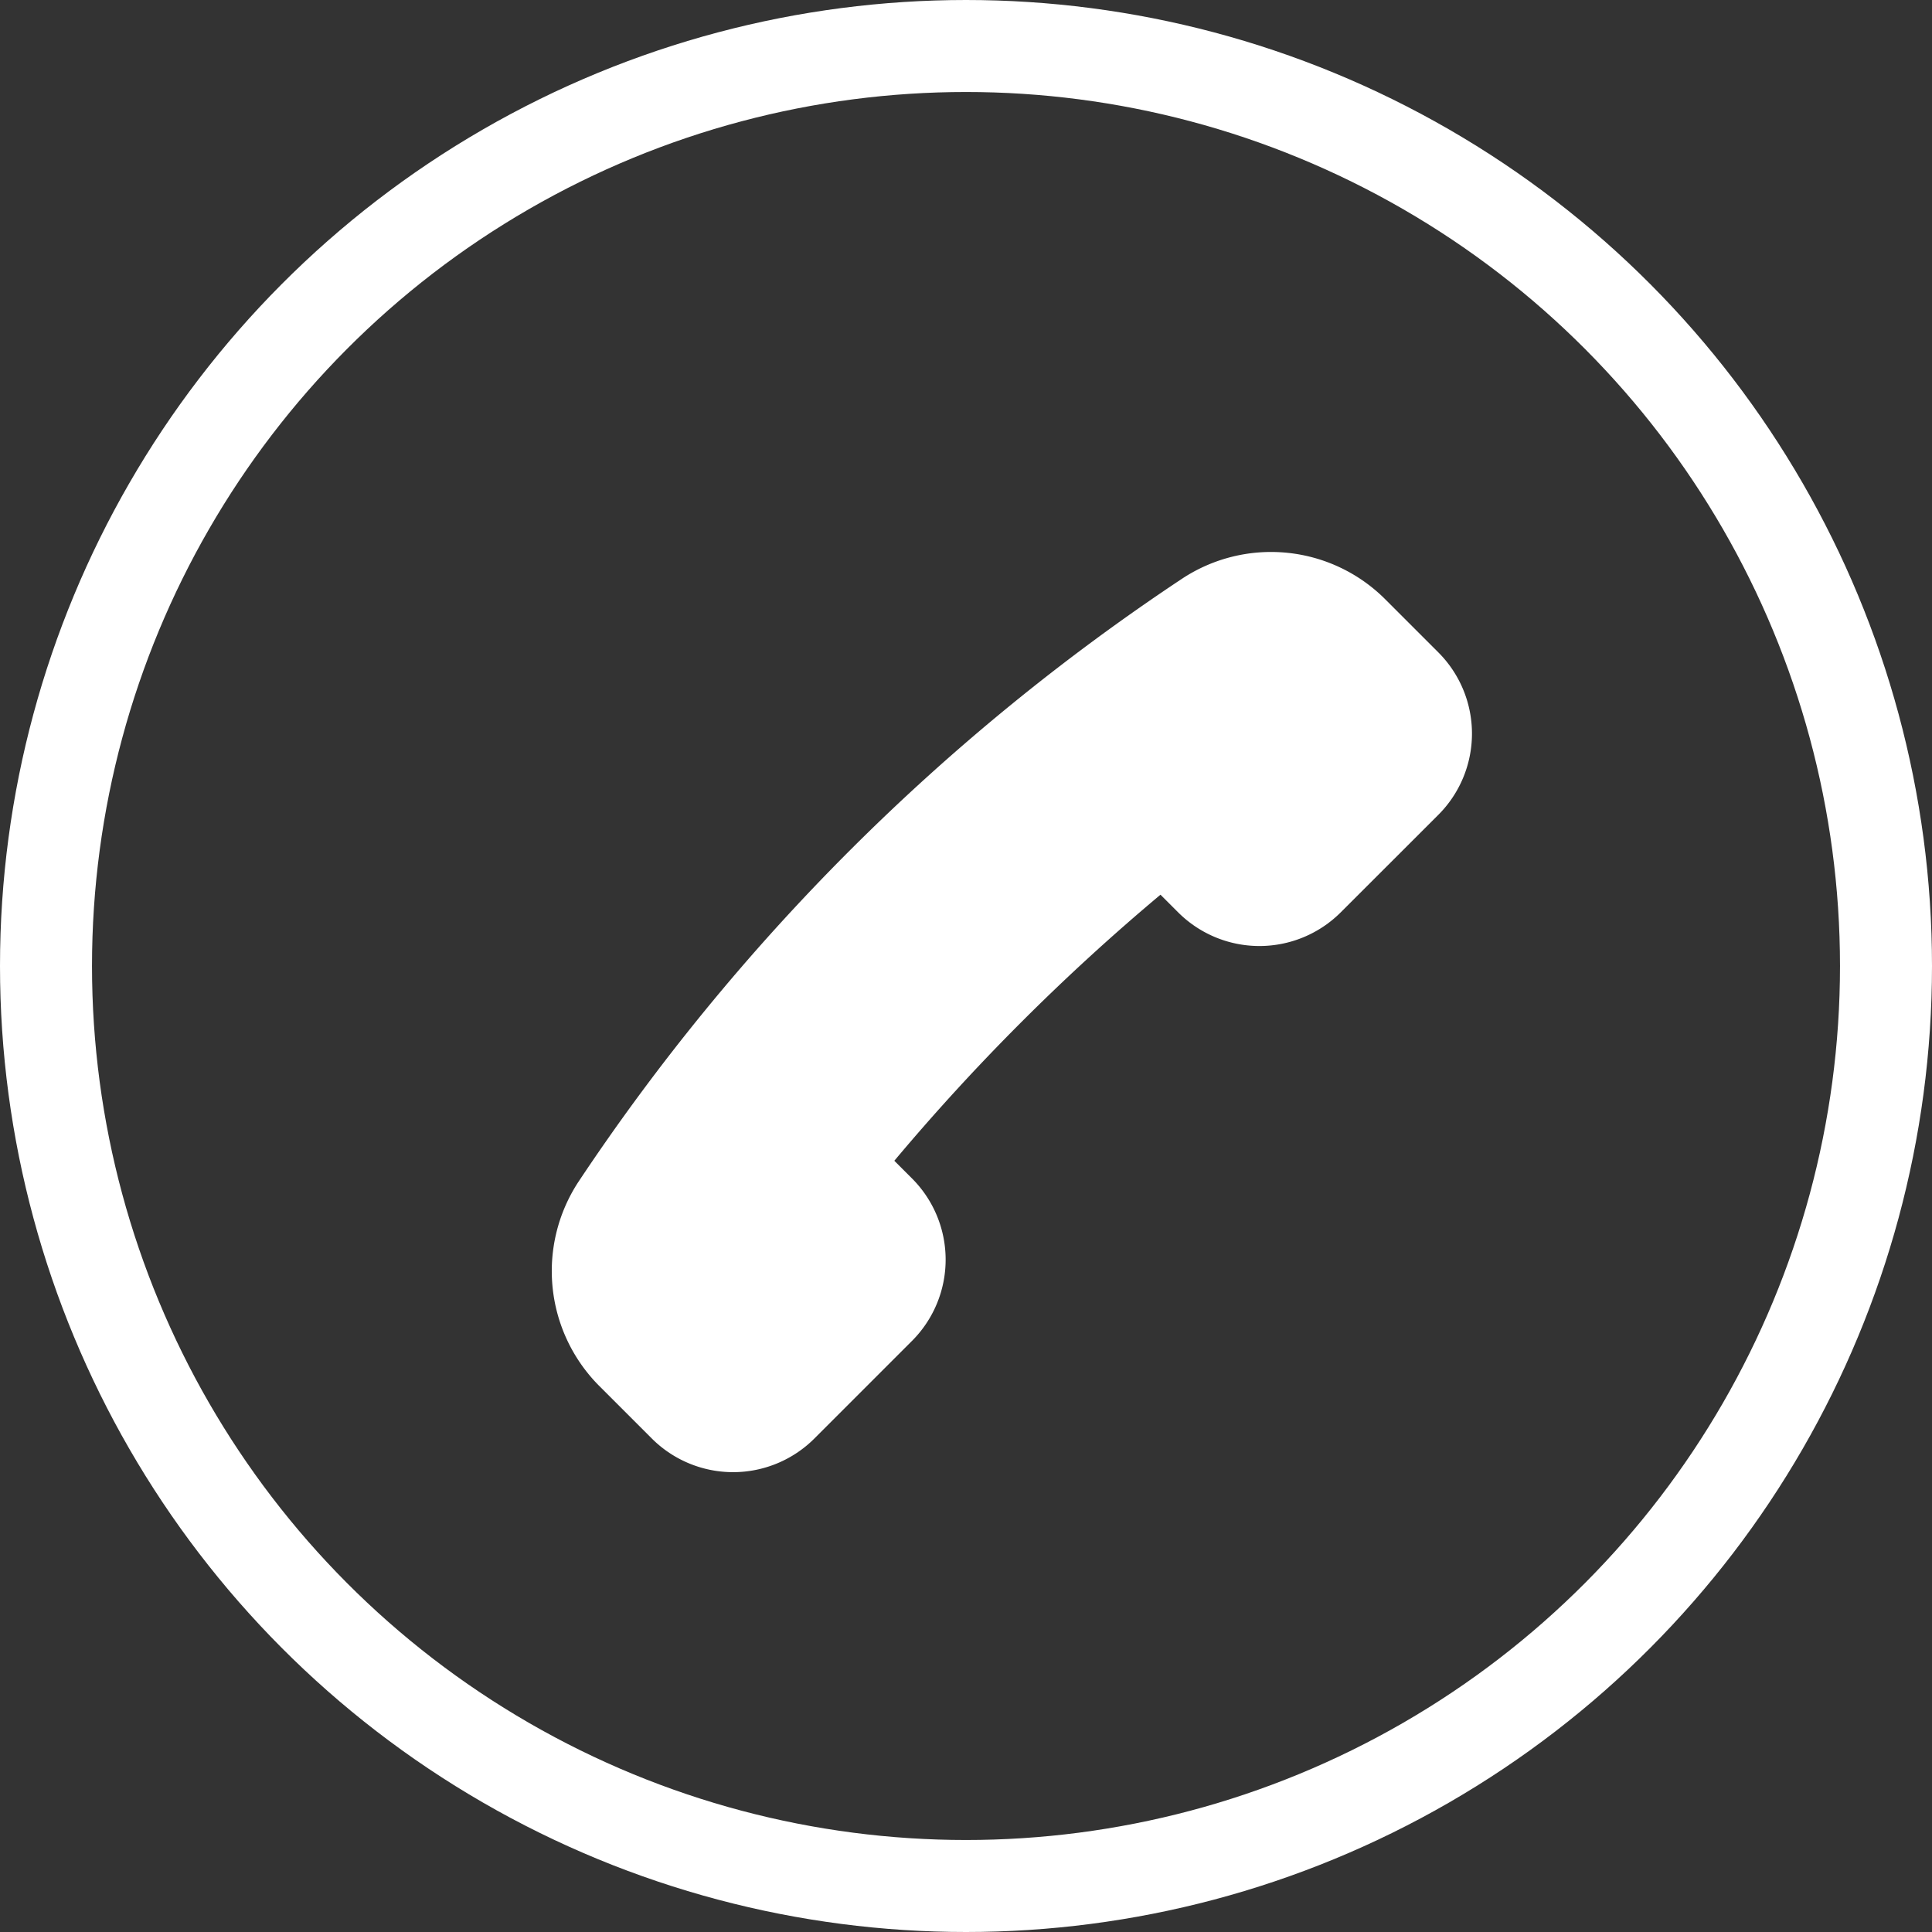 <svg xmlns="http://www.w3.org/2000/svg" width="21" height="21" viewBox="0 0 21 21">
  <rect x="0" y="0" width="21" height="21" fill="#333333" stroke="none"/>
  <g id="Group_23" data-name="Group 23" transform="translate(-1524 -16)">
    <path id="Path_18" data-name="Path 18" d="M8.578,10.063a1.249,1.249,0,0,0-1.766,0l-.192.192A23.332,23.332,0,0,1,3.728,7.362l.192-.192a1.25,1.25,0,0,0,0-1.767L2.86,4.342a1.249,1.249,0,0,0-1.766,0l-.582.582a1.755,1.755,0,0,0-.221,2.2,23.452,23.452,0,0,0,6.566,6.57,1.769,1.769,0,0,0,2.2-.221l.582-.582a1.25,1.25,0,0,0,0-1.767Z" transform="translate(1543.976 21.997) rotate(90)" fill="#fff"/>
    <g id="Ellipse_1" data-name="Ellipse 1" transform="translate(1524 16)" fill="none" stroke="#fff" stroke-width="1">
      <circle cx="10.5" cy="10.5" r="10.5" stroke="none"/>
      <circle cx="10.5" cy="10.5" r="10" fill="none"/>
    </g>
  </g>
</svg>
